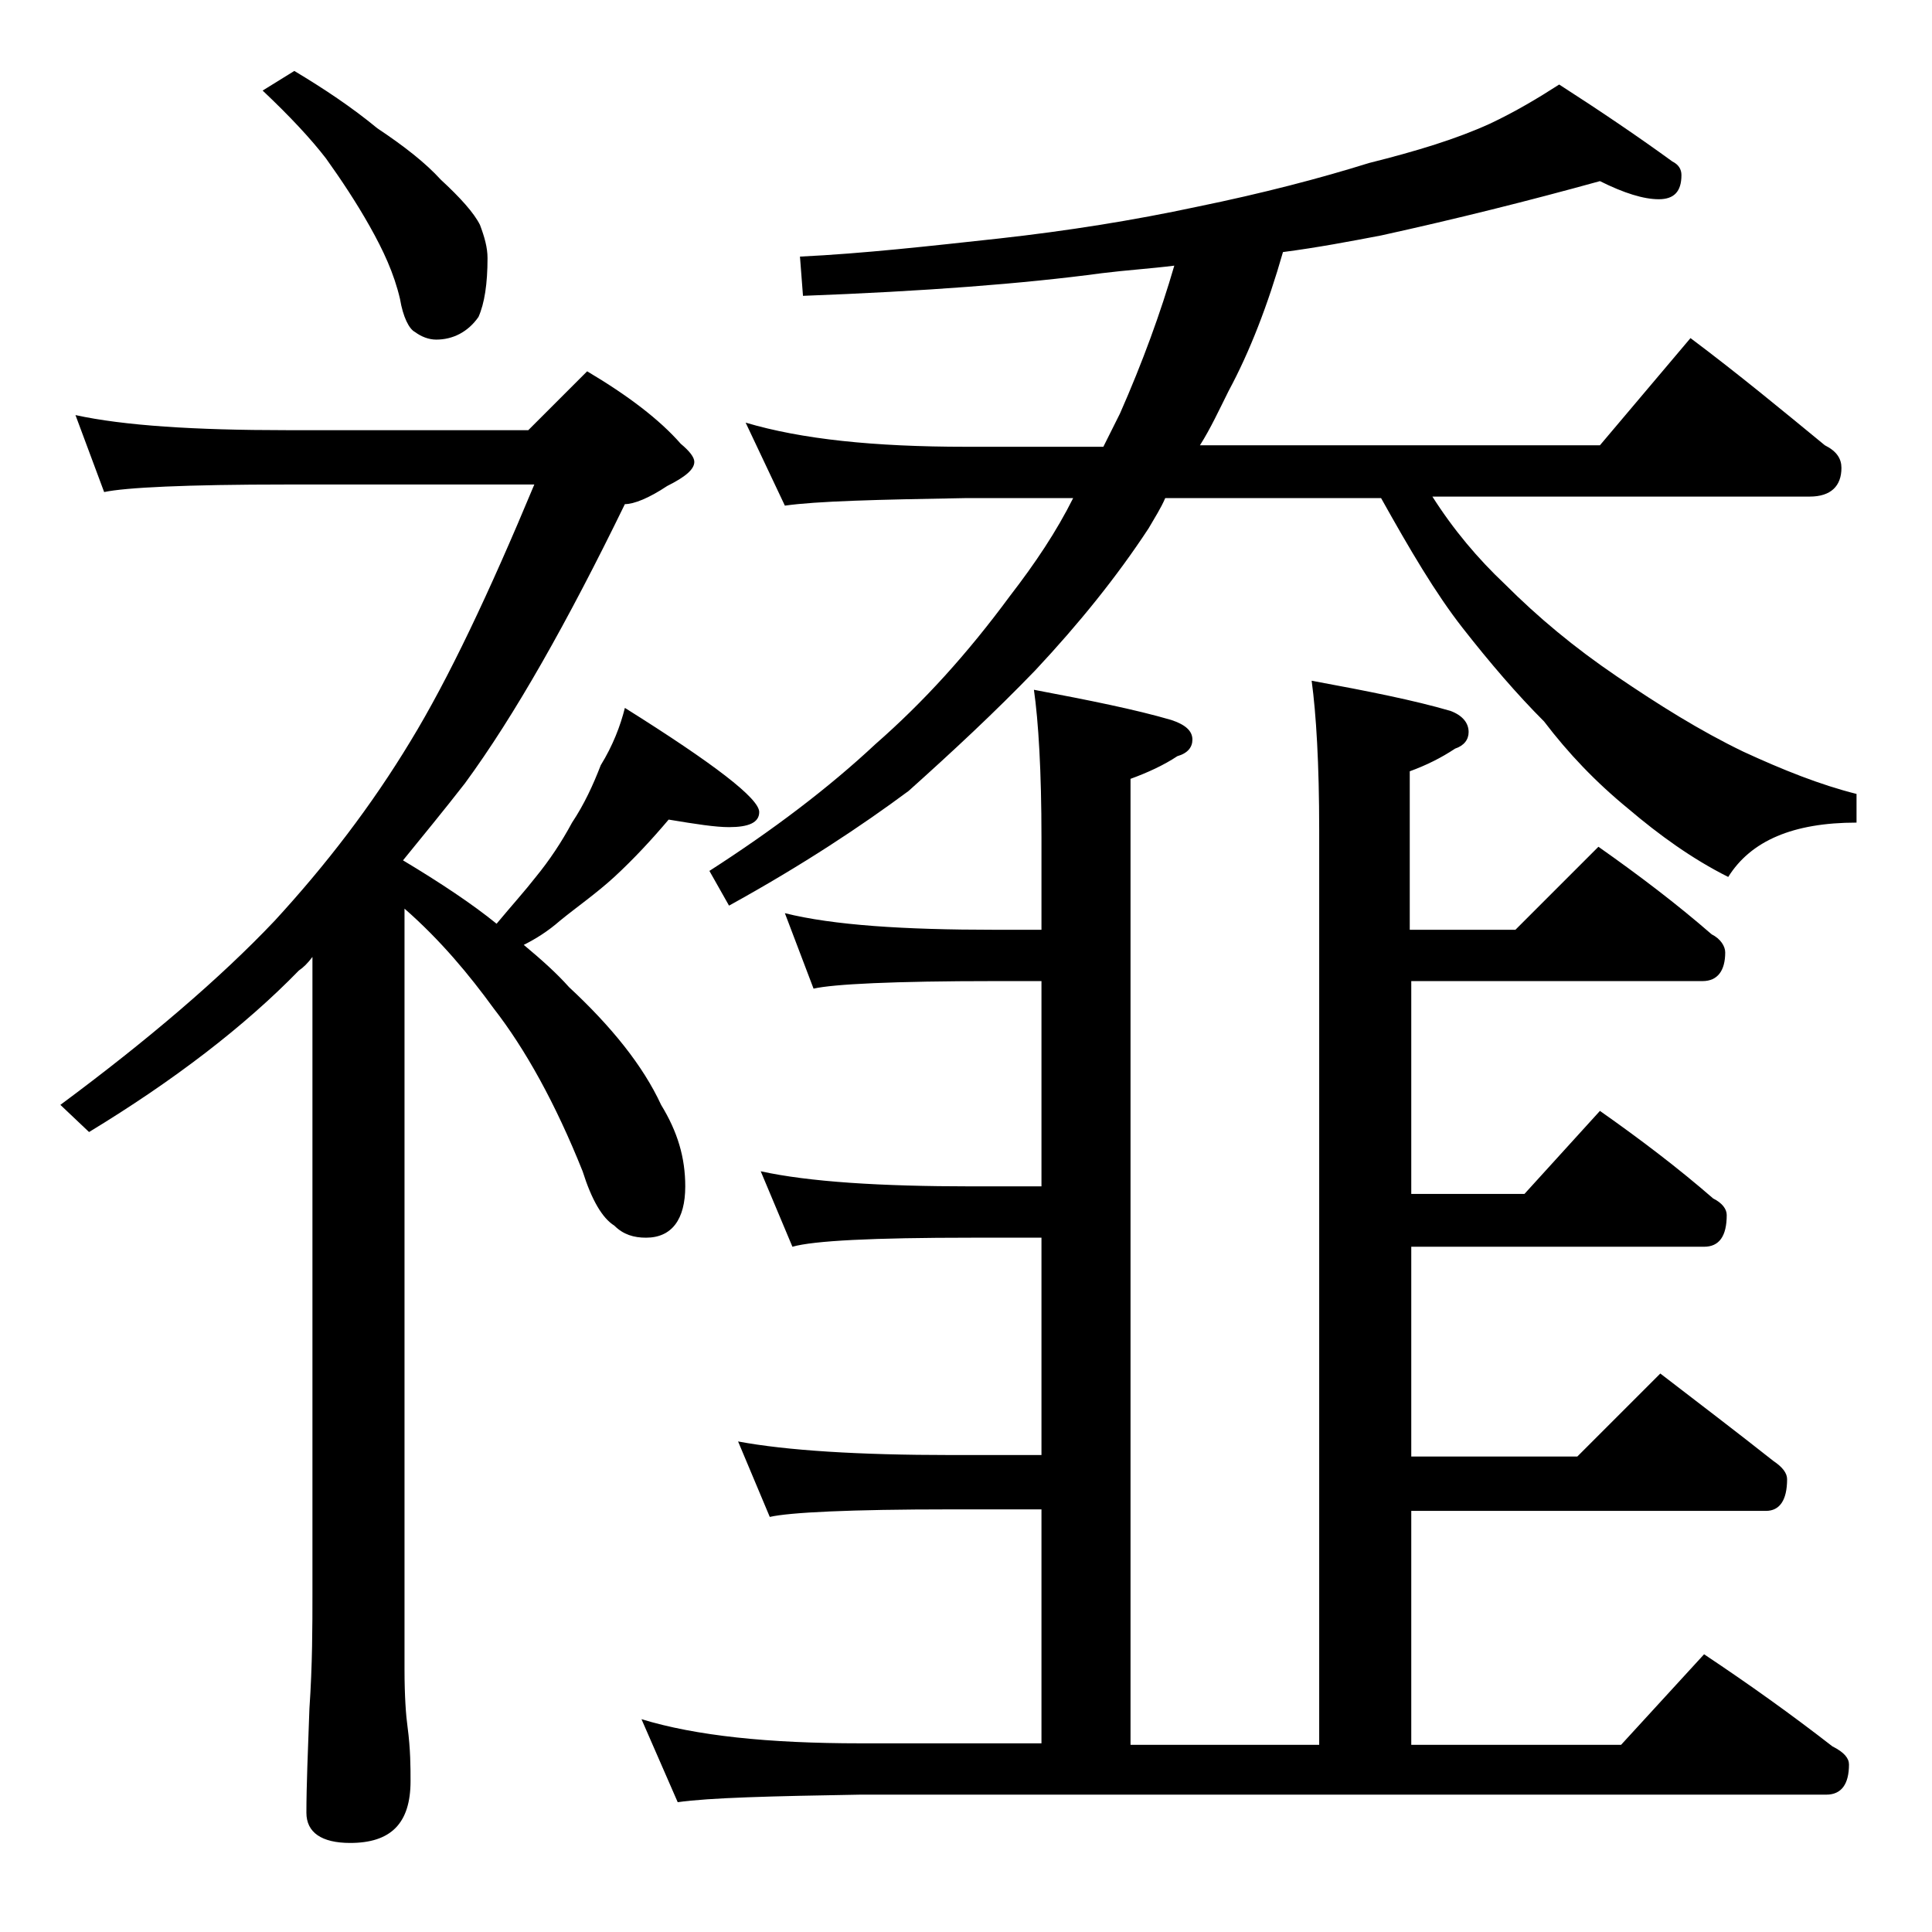 <?xml version="1.0" encoding="utf-8"?>
<!-- Generator: Adobe Illustrator 18.0.0, SVG Export Plug-In . SVG Version: 6.00 Build 0)  -->
<!DOCTYPE svg PUBLIC "-//W3C//DTD SVG 1.1//EN" "http://www.w3.org/Graphics/SVG/1.1/DTD/svg11.dtd">
<svg version="1.1" id="Layer_1" xmlns="http://www.w3.org/2000/svg" xmlns:xlink="http://www.w3.org/1999/xlink" x="0px" y="0px"
	 viewBox="0 0 128 128" enable-background="new 0 0 128 128" xml:space="preserve">
<path d="M5,27.5c3.2,0.7,7.9,1,14,1h16l3.9-3.9c2.7,1.6,4.8,3.2,6.2,4.8c0.6,0.5,0.9,0.9,0.9,1.2c0,0.5-0.6,1-1.8,1.6
	c-1.2,0.8-2.2,1.2-2.8,1.2c-3.8,7.8-7.3,14-10.6,18.5c-1.4,1.8-2.8,3.5-4.1,5.1c2.5,1.5,4.6,2.9,6.2,4.2c1-1.2,1.9-2.2,2.6-3.1
	c0.9-1.1,1.7-2.3,2.4-3.6c0.8-1.2,1.4-2.5,1.9-3.8c0.8-1.3,1.3-2.6,1.6-3.8c5.9,3.7,8.9,6,8.9,6.9c0,0.7-0.7,1-2,1
	c-0.9,0-2.2-0.2-4-0.5c-1.1,1.3-2.3,2.6-3.6,3.8c-1.2,1.1-2.5,2-3.6,2.9c-0.8,0.7-1.6,1.2-2.4,1.6c1.2,1,2.2,1.9,3,2.8
	c2.8,2.6,4.9,5.2,6.1,7.8c1.1,1.8,1.6,3.5,1.6,5.4c0,2.2-0.9,3.4-2.6,3.4c-0.8,0-1.5-0.2-2.1-0.8c-0.8-0.5-1.5-1.7-2.1-3.6
	c-1.8-4.5-3.8-8.1-5.9-10.8c-1.6-2.2-3.5-4.5-5.9-6.6v50.4c0,1.8,0.1,3.1,0.2,3.8c0.2,1.5,0.2,2.7,0.2,3.6c0,2.8-1.3,4.1-4,4.1
	c-1.9,0-2.9-0.7-2.9-2c0-1.8,0.1-4.1,0.2-6.9c0.2-2.9,0.2-5.5,0.2-7.6V63.4c-0.3,0.4-0.6,0.7-0.9,0.9C16.2,68,11.5,71.6,5.9,75
	L4,73.2c5.8-4.3,10.6-8.4,14.2-12.2c3.4-3.7,6.4-7.6,9-11.9c2.5-4.1,5.2-9.8,8.2-17H19c-6.7,0-10.7,0.2-12.1,0.5L5,27.5z M19.5,4.7
	c2,1.2,3.8,2.4,5.5,3.8c1.8,1.2,3.2,2.3,4.2,3.4c1.3,1.2,2.2,2.2,2.6,3c0.3,0.8,0.5,1.5,0.5,2.2c0,1.7-0.2,3-0.6,3.9
	C31,22,30,22.5,28.9,22.5c-0.5,0-1-0.2-1.4-0.5c-0.4-0.2-0.8-1-1-2.2c-0.4-1.7-1.1-3.2-2-4.8c-0.9-1.6-1.9-3.1-2.9-4.5
	c-1-1.3-2.4-2.8-4.2-4.5L19.5,4.7z M68.5,45.7c3.7,0.7,6.7,1.3,9.1,2C78.5,48,79,48.4,79,49c0,0.5-0.3,0.9-1,1.1
	c-0.9,0.6-2,1.1-3.1,1.5v64h12.5V55c0-4.4-0.2-7.7-0.5-9.9c3.8,0.7,6.8,1.3,9.2,2c0.8,0.3,1.2,0.8,1.2,1.4c0,0.5-0.3,0.9-0.9,1.1
	c-0.9,0.6-1.9,1.1-3,1.5v10.5h7l5.5-5.5c2.7,1.9,5.2,3.8,7.5,5.8c0.6,0.3,0.9,0.8,0.9,1.2c0,1.2-0.5,1.9-1.5,1.9H93.5v14.1h7.5
	l5-5.5c2.7,1.9,5.2,3.8,7.5,5.8c0.6,0.3,0.9,0.7,0.9,1.1c0,1.4-0.5,2.1-1.5,2.1H93.5v13.9h11L110,91c2.6,2,5.1,3.9,7.5,5.8
	c0.6,0.4,0.9,0.8,0.9,1.2c0,1.4-0.5,2.1-1.4,2.1H93.5v15.5h13.9l5.5-6c3,2,5.8,4,8.5,6.1c0.8,0.4,1.1,0.8,1.1,1.2c0,1.3-0.5,2-1.5,2
	H57c-5.9,0.1-10,0.2-12.1,0.5l-2.4-5.5c3.6,1.1,8.4,1.6,14.5,1.6h12v-15.5h-6c-6.7,0-10.7,0.2-12,0.5l-2.1-5c3.2,0.6,8,0.9,14.1,0.9
	h6V82h-4.6c-6.6,0-10.5,0.2-11.9,0.6l-2.1-5c3.2,0.7,7.9,1,14,1H69V65h-3.1c-6.7,0-10.7,0.2-12,0.5l-1.9-5c3.2,0.8,7.9,1.1,13.9,1.1
	H69v-6.1C69,51.1,68.8,47.8,68.5,45.7z M106,12c-4.7,1.3-9.5,2.5-14.5,3.6c-2.1,0.4-4.2,0.8-6.5,1.1c-1,3.5-2.2,6.6-3.6,9.2
	c-0.6,1.2-1.2,2.5-1.9,3.6H106l6-7.1c3.2,2.4,6.1,4.8,8.9,7.1c0.8,0.4,1.1,0.9,1.1,1.5c0,1.2-0.7,1.9-2.1,1.9h-25
	c1.4,2.2,3,4.1,4.8,5.8c2.2,2.2,4.6,4.2,7.4,6.1c2.8,1.9,5.5,3.6,8.4,5c2.6,1.2,5.1,2.2,7.5,2.8v1.9c-4.2,0-7,1.2-8.5,3.6
	c-2.4-1.2-4.6-2.8-6.6-4.5c-2.2-1.8-4-3.7-5.6-5.8c-1.8-1.8-3.6-3.9-5.4-6.2c-1.8-2.3-3.5-5.2-5.4-8.6H77.2c-0.3,0.7-0.7,1.3-1.1,2
	c-2.1,3.2-4.6,6.3-7.5,9.4c-2.7,2.8-5.5,5.4-8.4,8c-3.1,2.3-7,4.9-11.9,7.6L47,57.7c4.2-2.7,7.9-5.5,11-8.4c3.2-2.8,6.1-6,8.9-9.8
	c1.7-2.2,3.1-4.3,4.2-6.5H64c-5.9,0.1-9.9,0.2-12,0.5L49.4,28c3.7,1.1,8.5,1.6,14.6,1.6h9.1c0.4-0.8,0.8-1.6,1.1-2.2
	c1.5-3.4,2.7-6.7,3.6-9.8c-1.6,0.2-3.2,0.3-4.8,0.5c-5.2,0.7-11.8,1.2-19.8,1.5L53,17c4.2-0.2,8.6-0.7,13.2-1.2
	c4.5-0.5,8.9-1.2,13.1-2.1c4.4-0.9,8.2-1.9,11.4-2.9c3.2-0.8,5.8-1.6,8-2.6c1.7-0.8,3.2-1.7,4.6-2.6c2.8,1.8,5.3,3.5,7.5,5.1
	c0.4,0.2,0.6,0.5,0.6,0.9c0,1.1-0.5,1.6-1.5,1.6C108.9,13.2,107.6,12.8,106,12z"/>
</svg>
